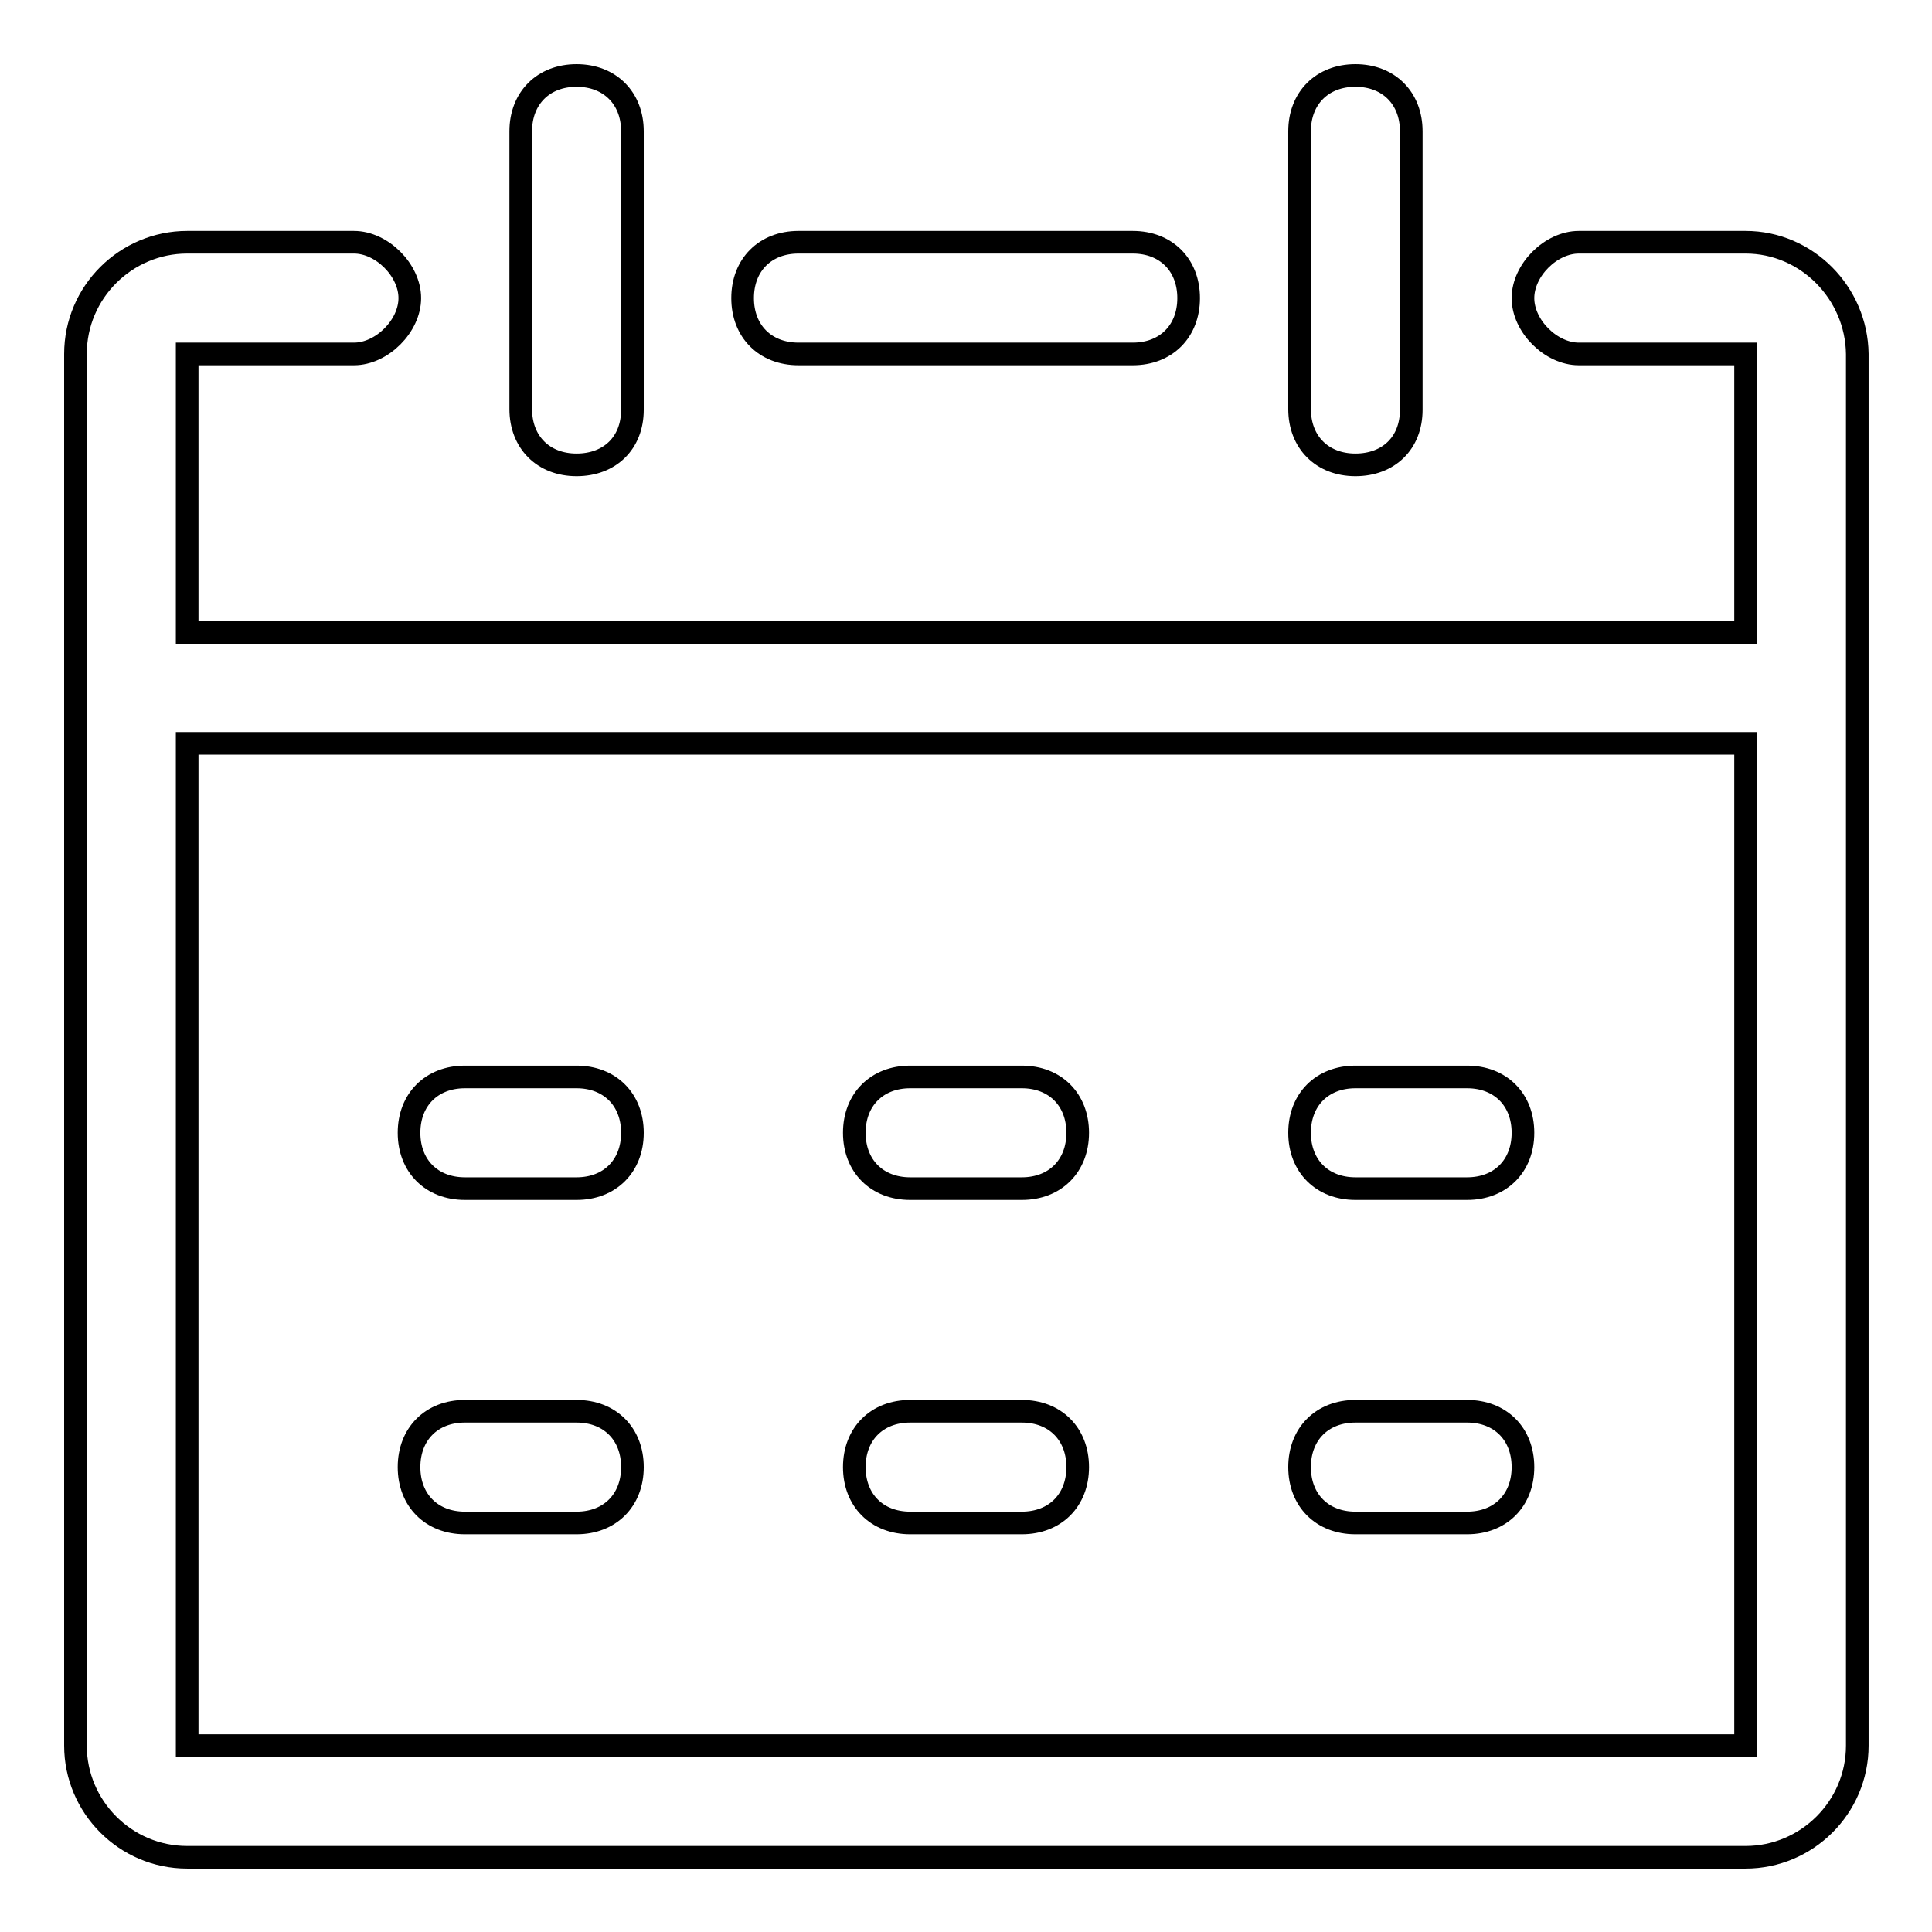 <?xml version="1.0" encoding="utf-8"?>
<!-- Svg Vector Icons : http://www.onlinewebfonts.com/icon -->
<!DOCTYPE svg PUBLIC "-//W3C//DTD SVG 1.1//EN" "http://www.w3.org/Graphics/SVG/1.1/DTD/svg11.dtd">
<svg version="1.1" xmlns="http://www.w3.org/2000/svg" xmlns:xlink="http://www.w3.org/1999/xlink" x="0px" y="0px" viewBox="0 0 256 256" enable-background="new 0 0 256 256" xml:space="preserve">
<g> <path stroke-width="3" fill-opacity="0" stroke="#000000"  d="M150.1,46.9h-44.3c-4.4,0-7.4-3-7.4-7.4s3-7.4,7.4-7.4h44.3c4.4,0,7.4,3,7.4,7.4S154.5,46.9,150.1,46.9z"/> <path stroke-width="3" fill-opacity="0" stroke="#000000"  d="M231.3,32.1h-22.1c-3.7,0-7.4,3.7-7.4,7.4s3.7,7.4,7.4,7.4h22.1v36.9H24.8V46.9h22.1c3.7,0,7.4-3.7,7.4-7.4 s-3.7-7.4-7.4-7.4H24.8c-8.1,0-14.8,6.6-14.8,14.8v184.4c0,8.1,6.6,14.8,14.8,14.8h206.5c8.1,0,14.8-6.6,14.8-14.8V46.9 C246,38.8,239.4,32.1,231.3,32.1z M231.3,231.3H24.8V98.5h206.5V231.3z"/> <path stroke-width="3" fill-opacity="0" stroke="#000000"  d="M76.4,61.6c-4.4,0-7.4-3-7.4-7.4V17.4c0-4.4,3-7.4,7.4-7.4s7.4,3,7.4,7.4v36.9 C83.8,58.7,80.8,61.6,76.4,61.6z M179.6,61.6c-4.4,0-7.4-3-7.4-7.4V17.4c0-4.4,3-7.4,7.4-7.4s7.4,3,7.4,7.4v36.9 C187,58.7,184,61.6,179.6,61.6z M76.4,157.5H61.6c-4.4,0-7.4-3-7.4-7.4s3-7.4,7.4-7.4h14.8c4.4,0,7.4,3,7.4,7.4 S80.8,157.5,76.4,157.5z M135.4,157.5h-14.8c-4.4,0-7.4-3-7.4-7.4s3-7.4,7.4-7.4h14.8c4.4,0,7.4,3,7.4,7.4S139.8,157.5,135.4,157.5 z M194.4,157.5h-14.8c-4.4,0-7.4-3-7.4-7.4s3-7.4,7.4-7.4h14.8c4.4,0,7.4,3,7.4,7.4S198.8,157.5,194.4,157.5z M76.4,201.8H61.6 c-4.4,0-7.4-3-7.4-7.4s3-7.4,7.4-7.4h14.8c4.4,0,7.4,3,7.4,7.4S80.8,201.8,76.4,201.8z M135.4,201.8h-14.8c-4.4,0-7.4-3-7.4-7.4 s3-7.4,7.4-7.4h14.8c4.4,0,7.4,3,7.4,7.4S139.8,201.8,135.4,201.8z M194.4,201.8h-14.8c-4.4,0-7.4-3-7.4-7.4s3-7.4,7.4-7.4h14.8 c4.4,0,7.4,3,7.4,7.4S198.8,201.8,194.4,201.8z"/></g>
</svg>